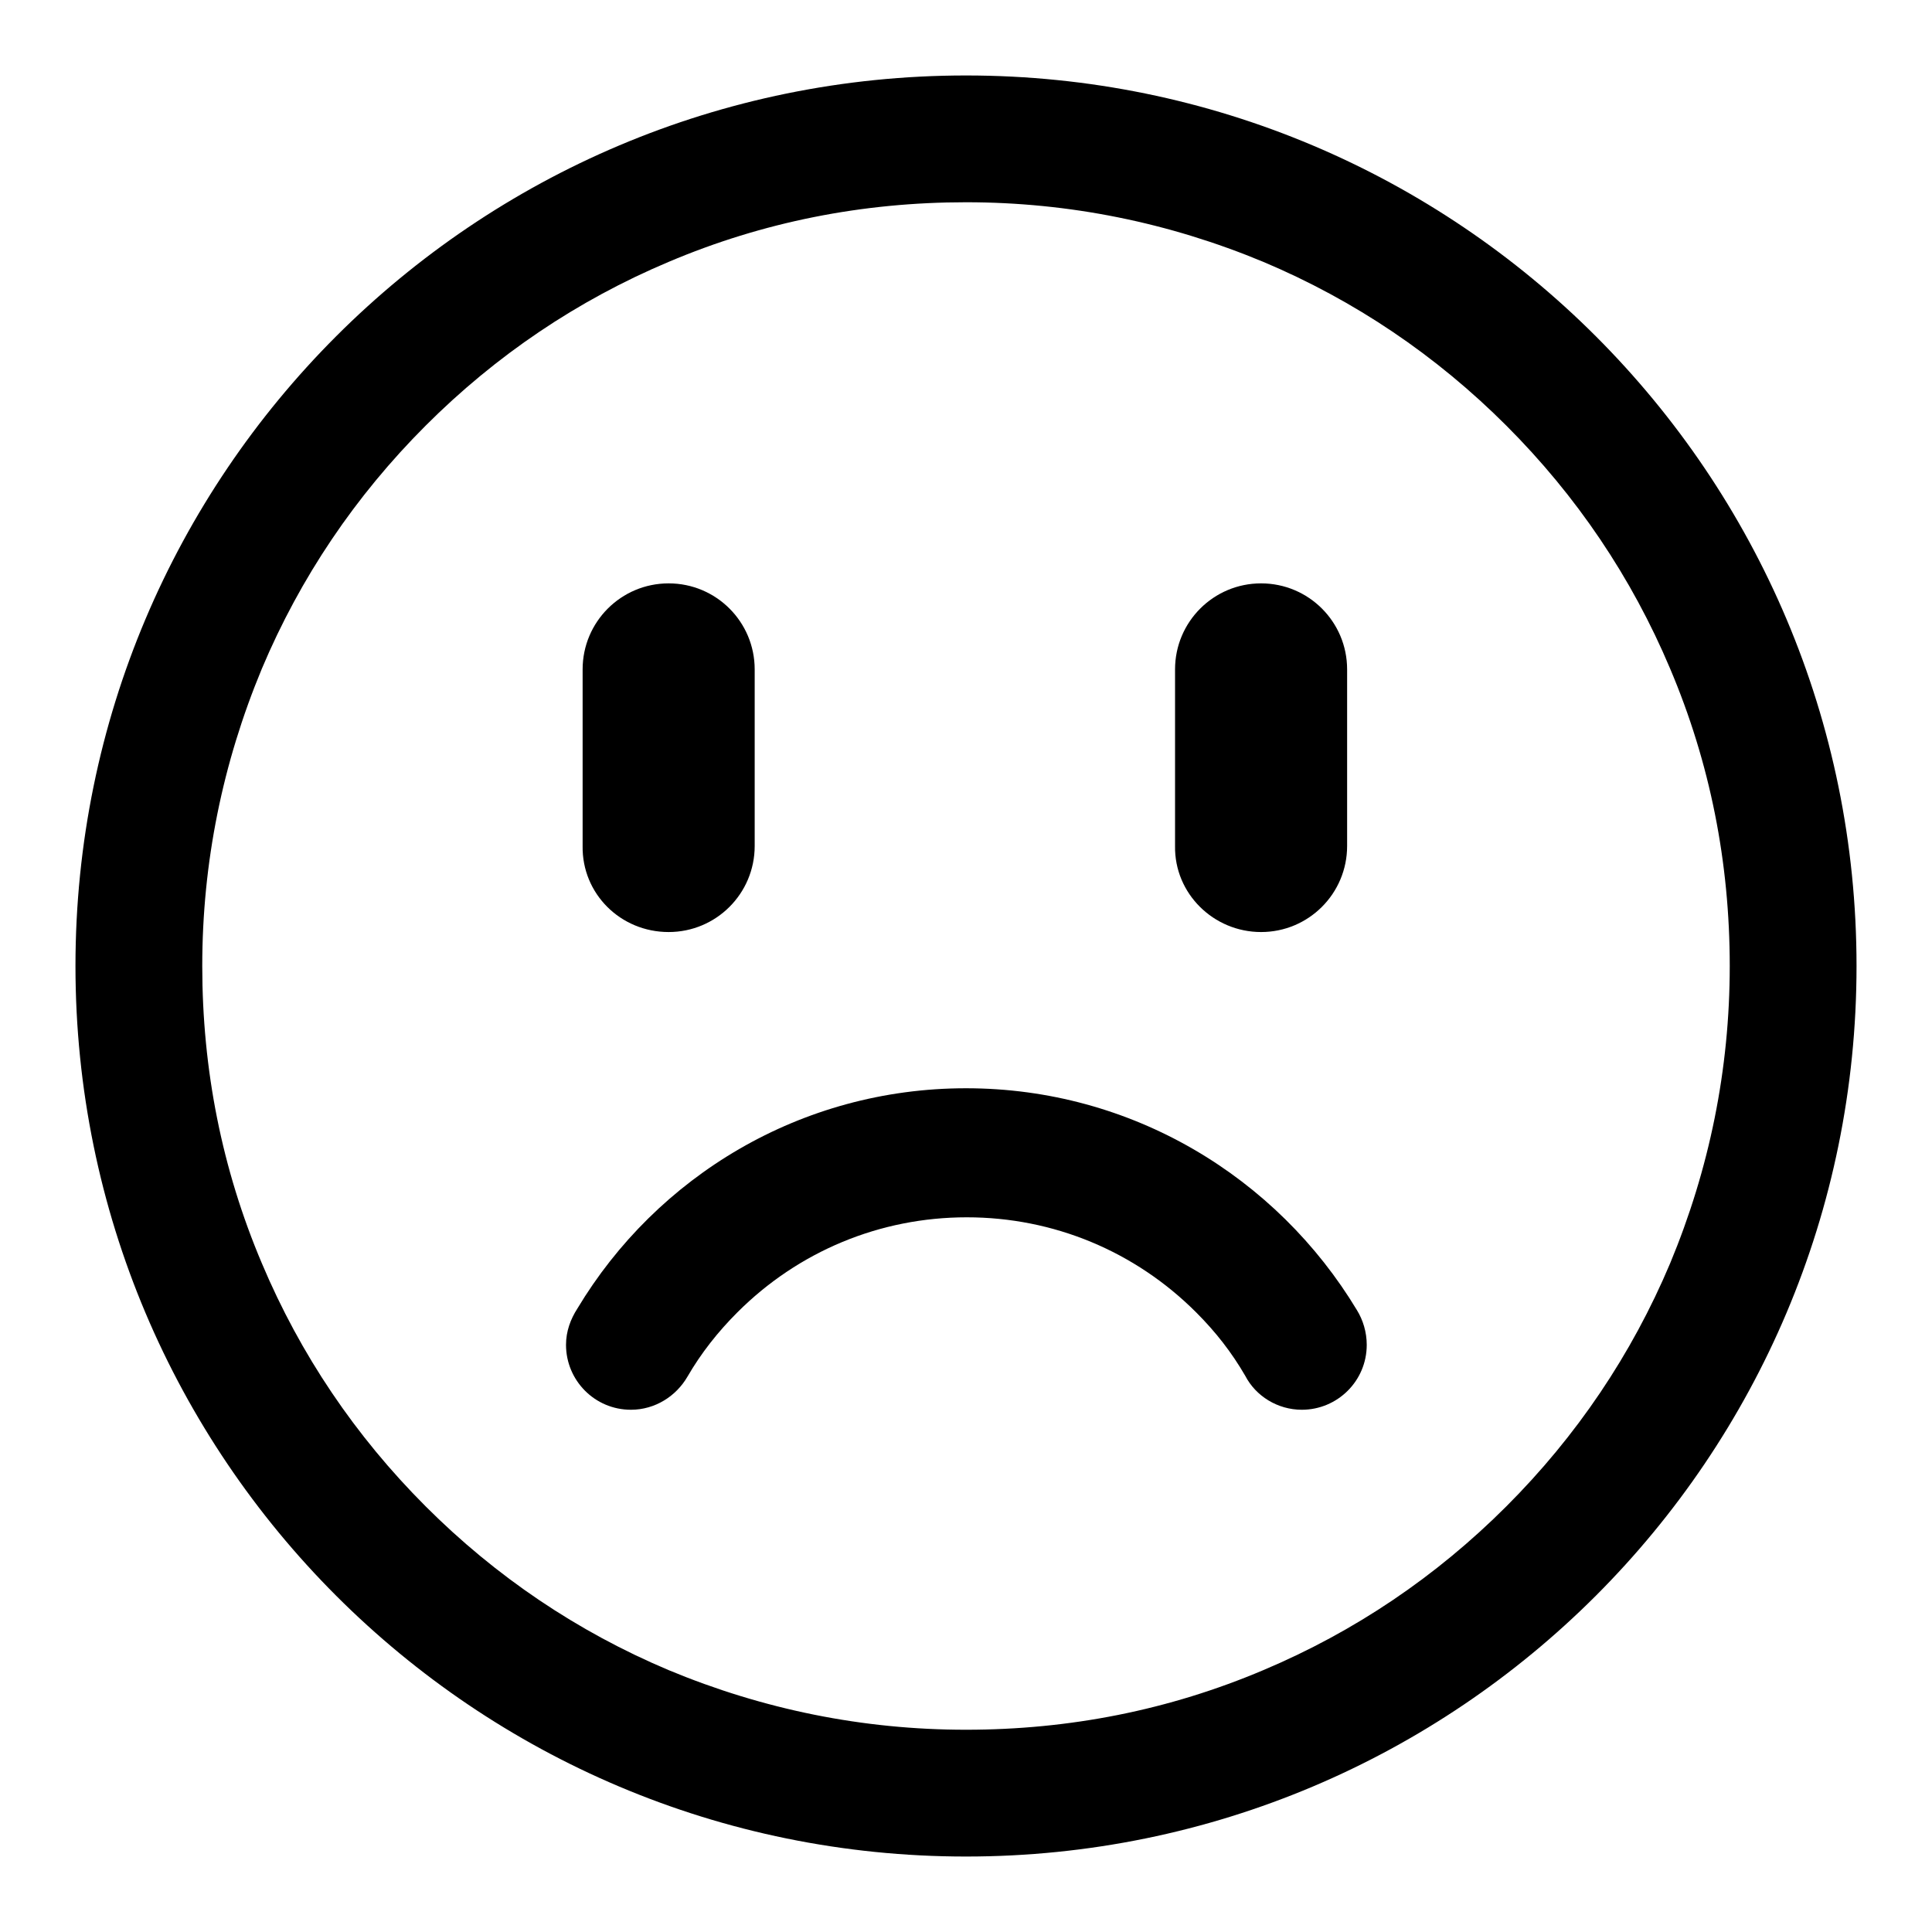 <?xml version="1.0" encoding="utf-8"?>
<!-- Svg Vector Icons : http://www.onlinewebfonts.com/icon -->
<!DOCTYPE svg PUBLIC "-//W3C//DTD SVG 1.1//EN" "http://www.w3.org/Graphics/SVG/1.1/DTD/svg11.dtd">
<svg version="1.1" xmlns="http://www.w3.org/2000/svg" xmlns:xlink="http://www.w3.org/1999/xlink" x="0px" y="0px" viewBox="0 0 256 256" enable-background="new 0 0 256 256" xml:space="preserve">
<g><g><path fill="#000000" d="M128,10C62.8,10,10,62.8,10,128c0,65.2,52.8,118,118,118c65.2,0,118-52.8,118-118C246,62.8,193.2,10,128,10z M199.6,199.6c-9.3,9.3-20.1,16.6-32.2,21.7c-12.5,5.3-25.7,7.9-39.4,7.9c-13.7,0-26.9-2.7-39.4-7.9c-12.1-5.1-22.9-12.4-32.2-21.7c-9.3-9.3-16.6-20.1-21.7-32.2c-5.3-12.5-7.9-25.7-7.9-39.4c0-13.7,2.7-26.9,7.9-39.4c5.1-12.1,12.4-22.9,21.7-32.2c9.3-9.3,20.1-16.6,32.2-21.7c12.5-5.3,25.7-7.9,39.4-7.9c13.7,0,26.9,2.7,39.4,7.9c12.1,5.1,22.9,12.4,32.2,21.7c9.3,9.3,16.6,20.1,21.7,32.2c5.3,12.5,7.9,25.7,7.9,39.4c0,13.7-2.7,26.9-7.9,39.4C216.2,179.5,208.9,190.3,199.6,199.6z"/><path fill="#000000" d="M88.6,123.5c6.3,0,11.4-5.1,11.4-11.4V88.7c0-6.3-5.1-11.4-11.4-11.4s-11.4,5.1-11.4,11.4v23.4C77.1,118.4,82.2,123.5,88.6,123.5z"/><path fill="#000000" d="M167.1,123.5c6.3,0,11.4-5.1,11.4-11.4V88.7c0-6.3-5.1-11.4-11.4-11.4c-6.3,0-11.4,5.1-11.4,11.4v23.4C155.6,118.4,160.8,123.5,167.1,123.5z"/><path fill="#000000" d="M128,144.2c-21.9,0-41,11.7-51.5,29.2c-0.9,1.4-1.5,3-1.5,4.8c0,4.7,3.8,8.6,8.6,8.6c3.2,0,6-1.8,7.5-4.4l0,0c1.8-3.1,4-5.9,6.6-8.5c8.1-8.1,18.9-12.6,30.4-12.6c11.5,0,22.3,4.5,30.4,12.6c2.6,2.6,4.7,5.3,6.5,8.4c1.4,2.7,4.3,4.5,7.5,4.5c4.7,0,8.6-3.8,8.6-8.6c0-1.7-0.5-3.3-1.3-4.6C169.2,156,150,144.2,128,144.2z"/></g></g>
</svg>